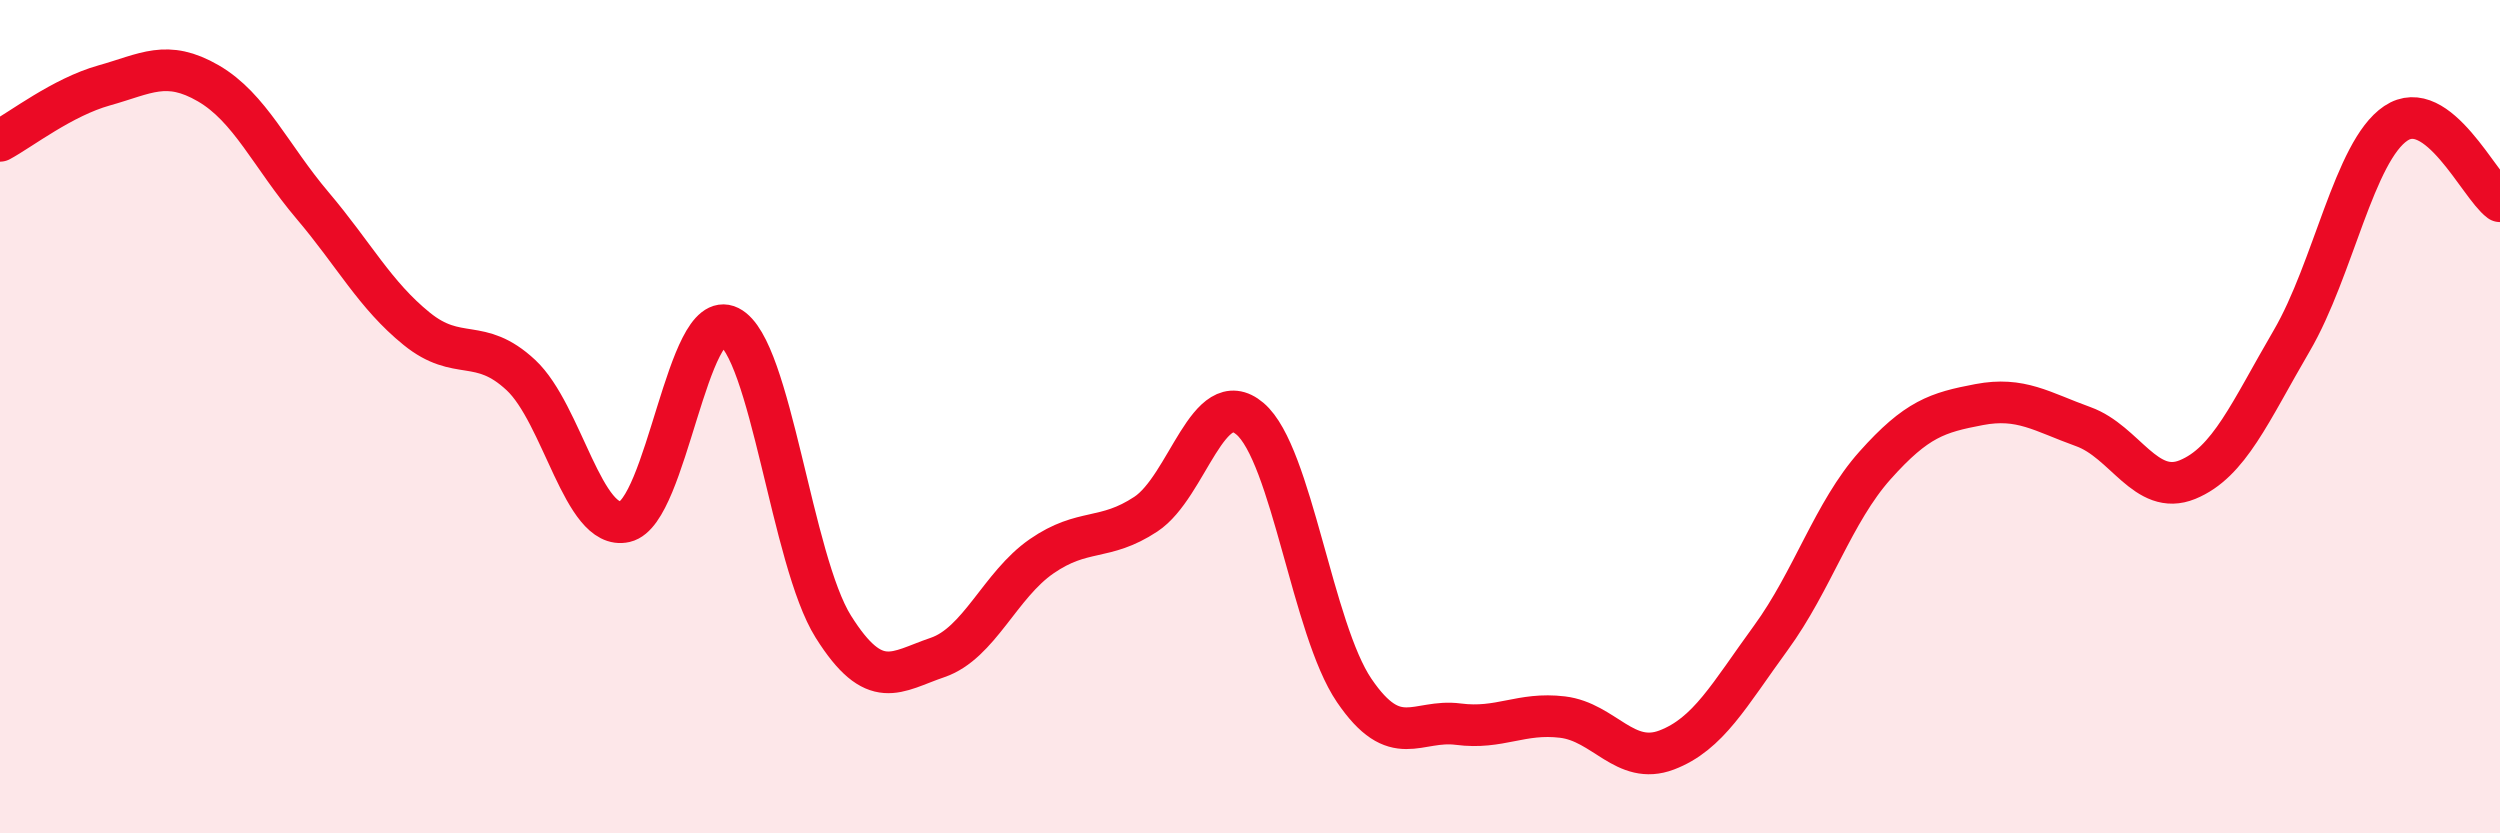 
    <svg width="60" height="20" viewBox="0 0 60 20" xmlns="http://www.w3.org/2000/svg">
      <path
        d="M 0,3.38 C 0.5,3.11 1.5,2.33 2.5,2.05 C 3.5,1.77 4,1.42 5,2 C 6,2.58 6.5,3.75 7.5,4.93 C 8.5,6.11 9,7.08 10,7.89 C 11,8.7 11.5,8.07 12.5,9 C 13.5,9.93 14,12.75 15,12.52 C 16,12.29 16.5,7.34 17.5,7.84 C 18.5,8.34 19,13.45 20,15.04 C 21,16.63 21.5,16.12 22.5,15.78 C 23.5,15.44 24,14.04 25,13.35 C 26,12.66 26.5,13 27.5,12.34 C 28.5,11.68 29,9.2 30,10.05 C 31,10.9 31.5,15.1 32.5,16.57 C 33.5,18.04 34,17.25 35,17.38 C 36,17.51 36.5,17.09 37.5,17.21 C 38.5,17.33 39,18.38 40,18 C 41,17.62 41.5,16.68 42.5,15.31 C 43.5,13.94 44,12.29 45,11.17 C 46,10.05 46.5,9.9 47.5,9.71 C 48.5,9.52 49,9.88 50,10.24 C 51,10.6 51.5,11.92 52.5,11.51 C 53.5,11.1 54,9.89 55,8.18 C 56,6.47 56.5,3.63 57.5,2.96 C 58.5,2.29 59.5,4.46 60,4.83L60 20L0 20Z"
        fill="#EB0A25"
        opacity="0.1"
        stroke-linecap="round"
        stroke-linejoin="round"
      />
      <path
        d="M 0,3.38 C 0.5,3.11 1.5,2.33 2.5,2.05 C 3.5,1.77 4,1.42 5,2 C 6,2.58 6.5,3.75 7.5,4.93 C 8.5,6.11 9,7.08 10,7.89 C 11,8.7 11.5,8.07 12.5,9 C 13.5,9.93 14,12.75 15,12.52 C 16,12.29 16.5,7.34 17.5,7.84 C 18.5,8.34 19,13.45 20,15.04 C 21,16.63 21.5,16.12 22.5,15.78 C 23.5,15.44 24,14.04 25,13.35 C 26,12.66 26.5,13 27.5,12.34 C 28.5,11.68 29,9.2 30,10.05 C 31,10.9 31.5,15.1 32.5,16.57 C 33.5,18.04 34,17.25 35,17.38 C 36,17.51 36.5,17.09 37.5,17.21 C 38.5,17.33 39,18.38 40,18 C 41,17.62 41.5,16.68 42.5,15.31 C 43.5,13.94 44,12.29 45,11.17 C 46,10.05 46.5,9.9 47.5,9.71 C 48.5,9.52 49,9.88 50,10.24 C 51,10.6 51.5,11.92 52.5,11.51 C 53.5,11.1 54,9.89 55,8.18 C 56,6.47 56.5,3.63 57.5,2.96 C 58.5,2.29 59.5,4.46 60,4.83"
        stroke="#EB0A25"
        stroke-width="1"
        fill="none"
        stroke-linecap="round"
        stroke-linejoin="round"
      />
    </svg>
  